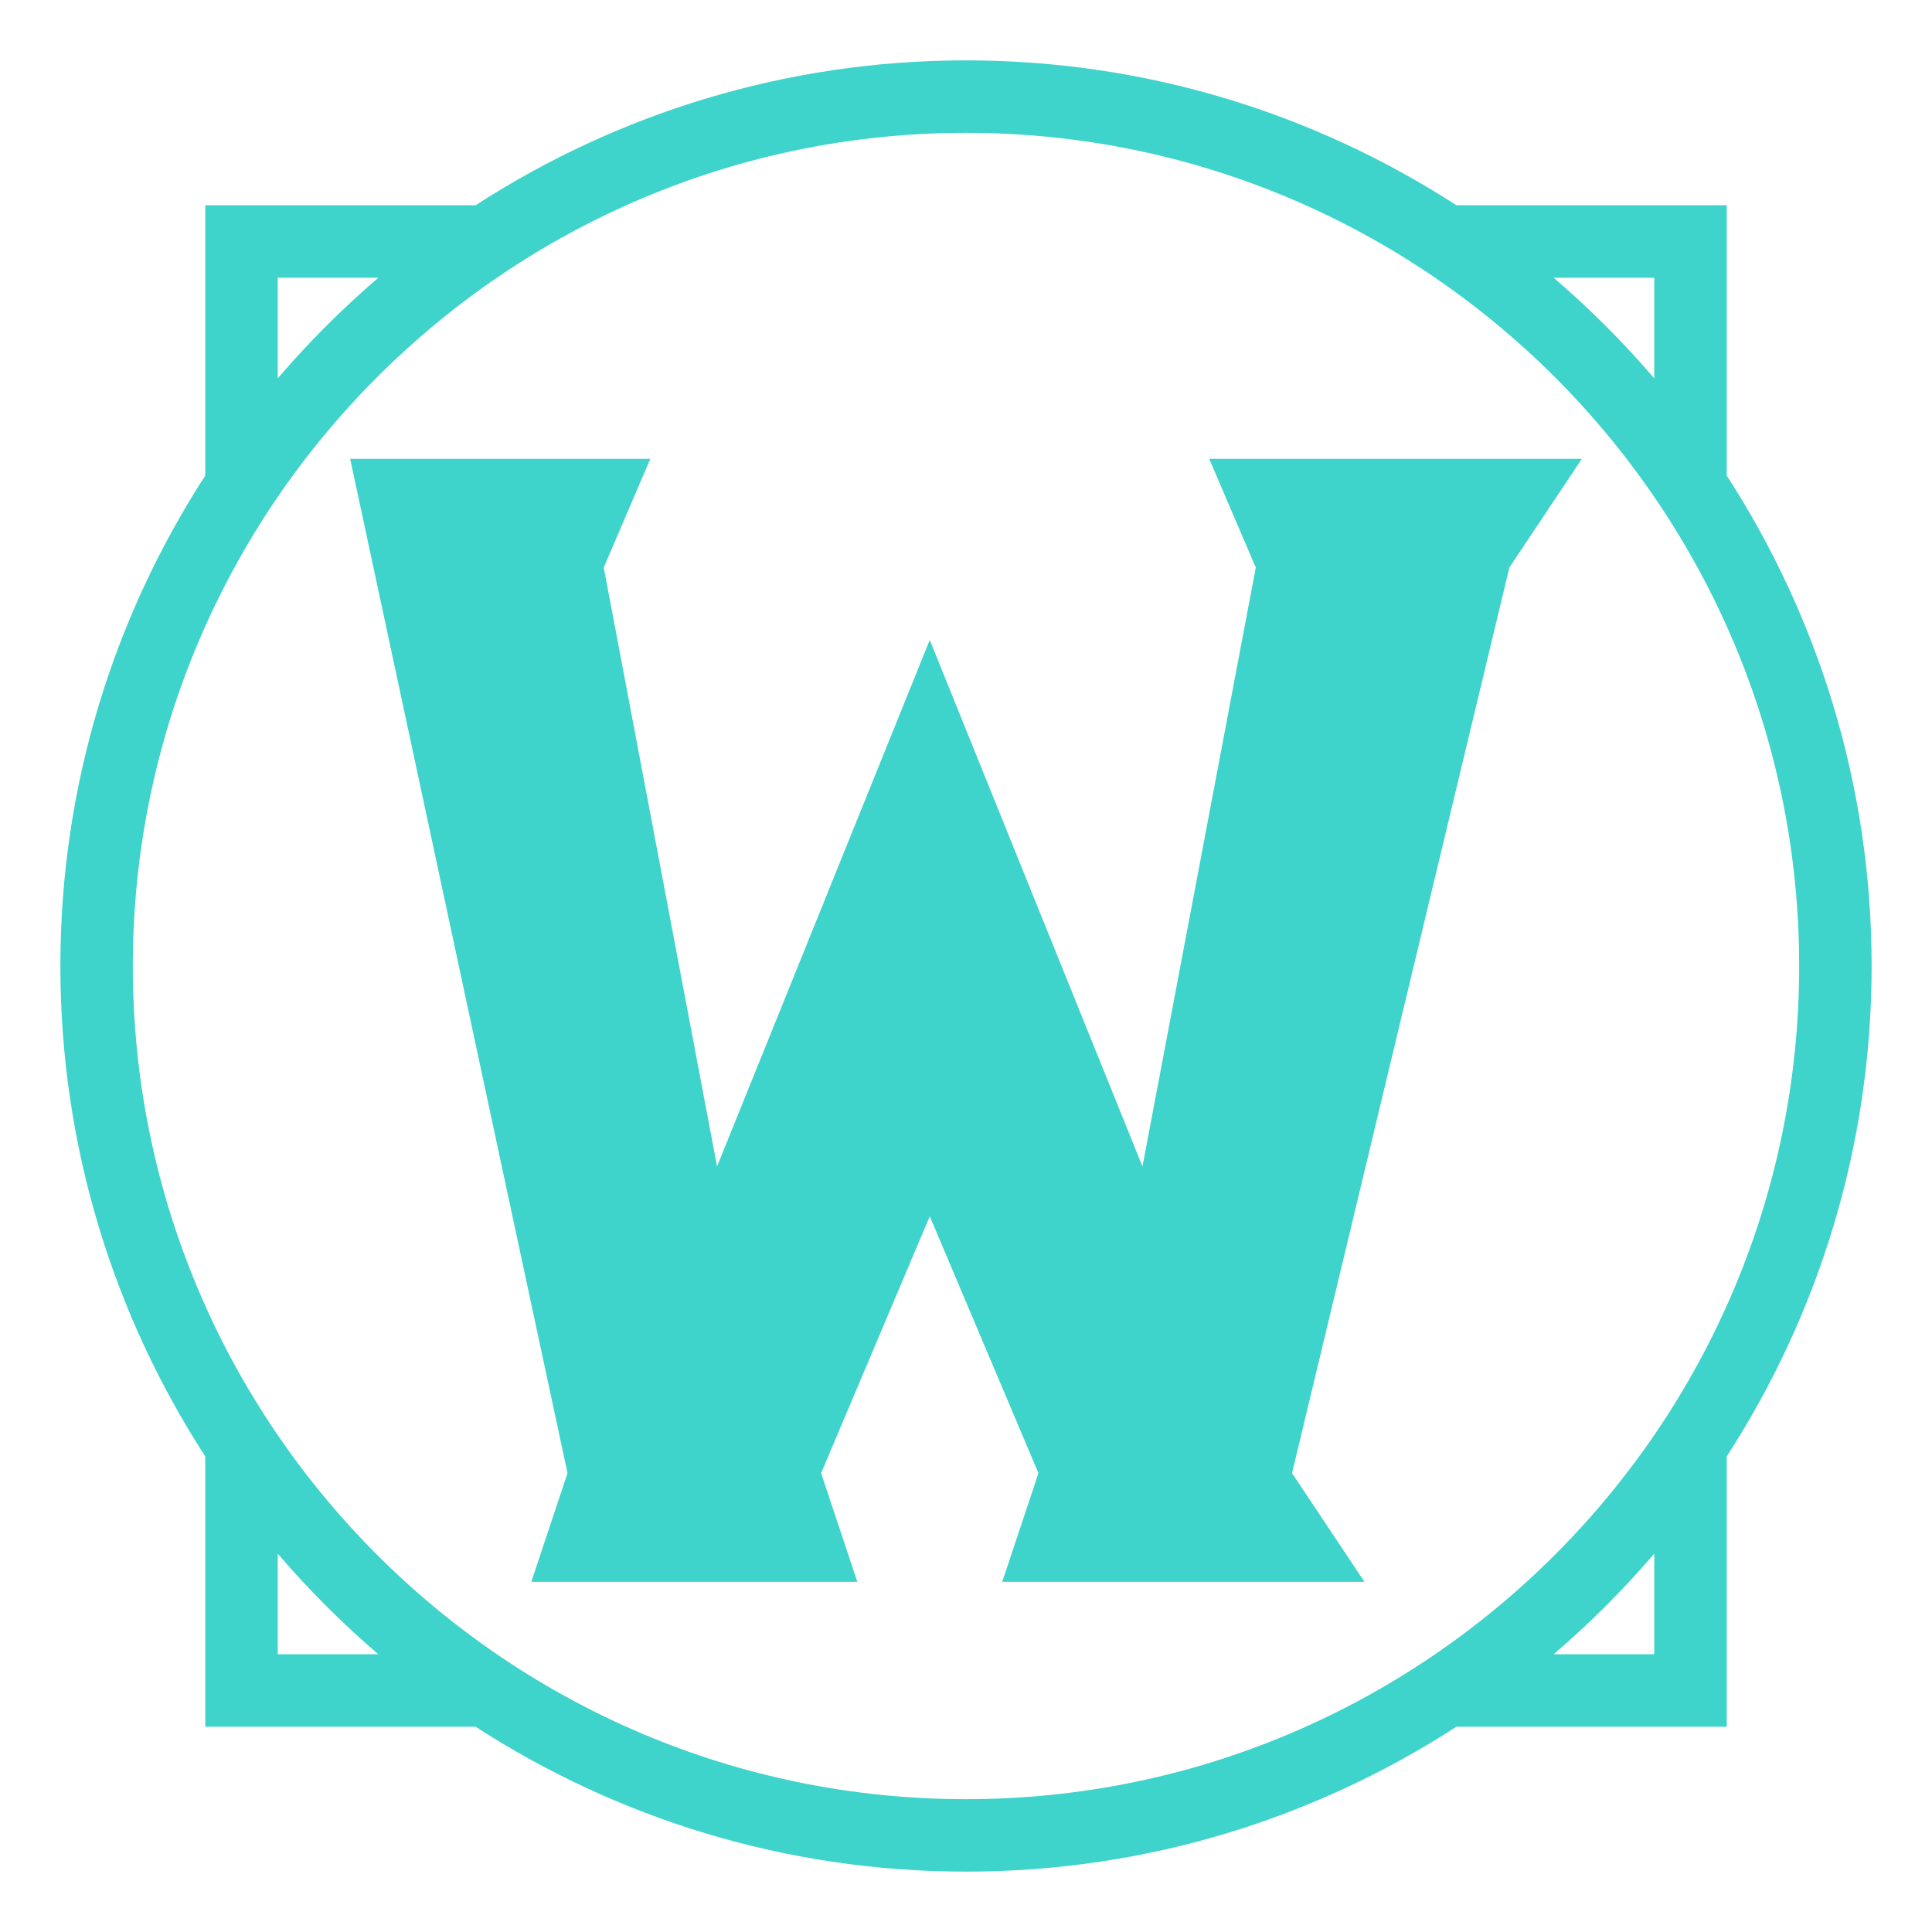 <svg width="20" height="20" viewBox="0 0 20 20" fill="none" xmlns="http://www.w3.org/2000/svg">
<path d="M17.875 15.077C18.822 13.613 19.375 11.87 19.375 10C19.375 8.13 18.822 6.387 17.875 4.923V2.125H15.077C13.613 1.178 11.87 0.625 10 0.625C8.13 0.625 6.387 1.178 4.923 2.125H2.125V4.923C1.178 6.387 0.625 8.13 0.625 10C0.625 11.87 1.178 13.613 2.125 15.077V17.875H4.923C6.387 18.822 8.13 19.375 10 19.375C11.87 19.375 13.613 18.822 15.077 17.875H17.875V15.077ZM17.125 2.875V3.917C16.805 3.543 16.457 3.195 16.083 2.875H17.125ZM2.875 2.875H3.917C3.543 3.195 3.195 3.543 2.875 3.917V2.875ZM2.875 17.125V16.083C3.195 16.457 3.543 16.805 3.917 17.125H2.875ZM1.375 10C1.375 5.244 5.244 1.375 10 1.375C14.756 1.375 18.625 5.244 18.625 10C18.625 14.756 14.756 18.625 10 18.625C5.244 18.625 1.375 14.756 1.375 10ZM16.083 17.125C16.457 16.805 16.805 16.457 17.125 16.083V17.125H16.083Z" fill="#3ED3CB"/>
<path d="M12.518 4.75L13 5.875L11.827 12.075L9.625 6.625L7.423 12.075L6.25 5.875L6.732 4.75H3.625L5.875 15.25L5.5 16.375H8.875L8.5 15.25L9.625 12.591L10.75 15.25L10.375 16.375H14.125L13.375 15.25L15.625 5.875L16.375 4.75H12.518Z" fill="#3ED3CB"/>
</svg>

